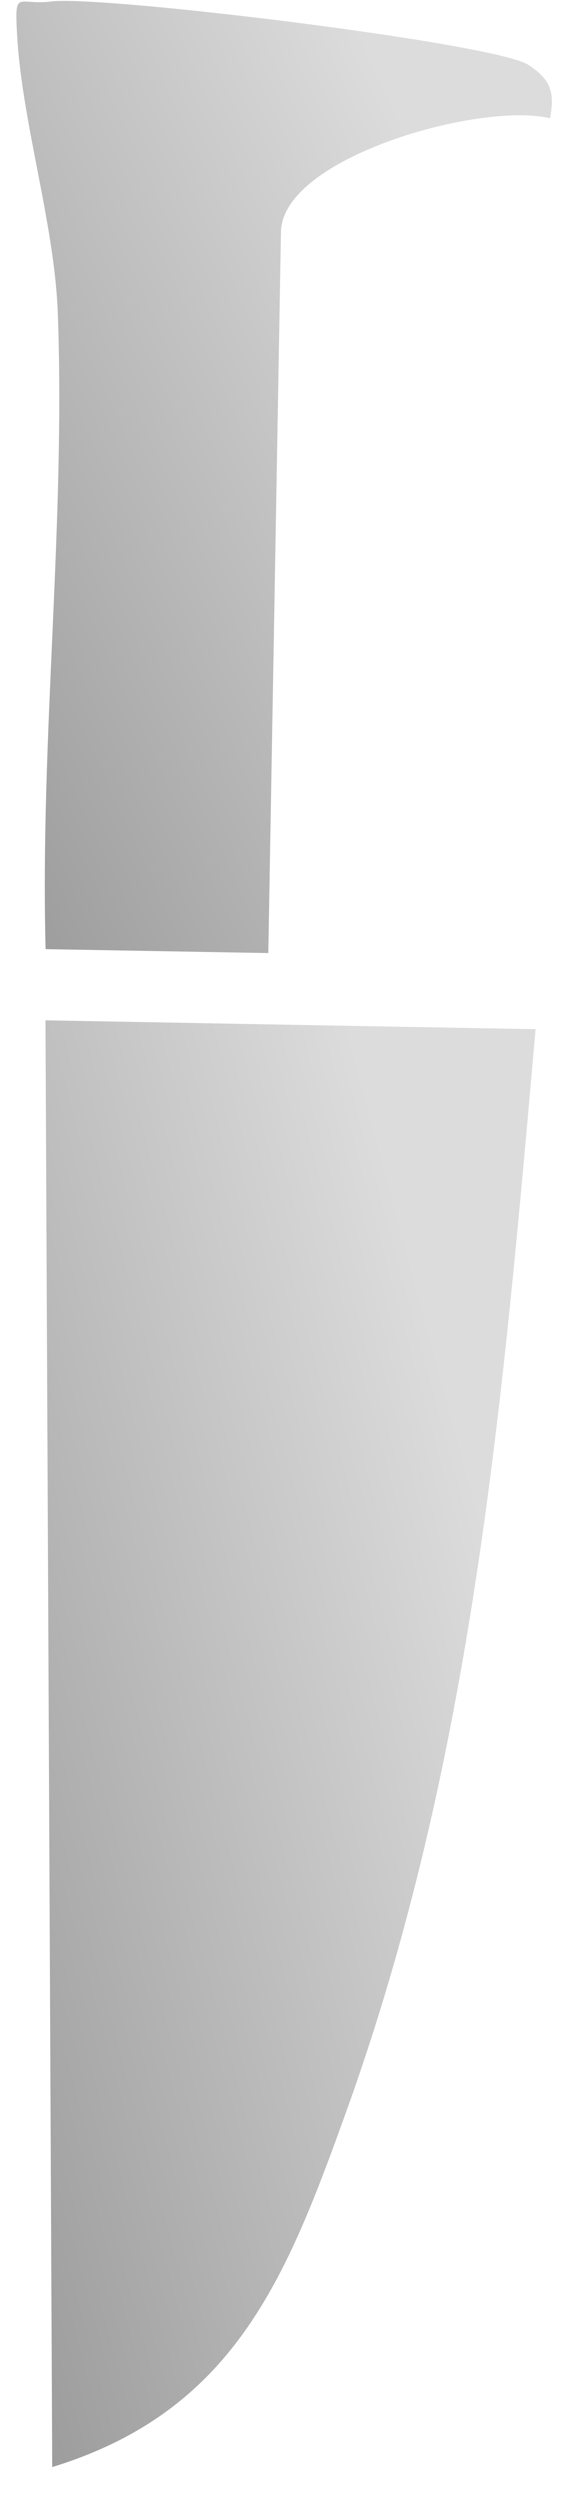 <svg width="14" height="60" viewBox="0 0 14 60" fill="none" xmlns="http://www.w3.org/2000/svg">
<path d="M12.862 24.7C12.073 33.615 11.361 42.206 8.32 50.663C6.883 54.658 5.631 57.865 1.254 59.208L1.092 24.487L12.863 24.7L12.862 24.7Z" fill="url(#paint0_linear_12811_1306)"/>
<path d="M6.443 22.873L1.095 22.779C0.962 17.717 1.574 12.576 1.388 7.517C1.309 5.364 0.518 2.907 0.408 0.799C0.351 -0.279 0.43 0.136 1.217 0.036C2.441 -0.12 11.88 1.034 12.684 1.554C13.233 1.909 13.326 2.225 13.208 2.839C11.564 2.436 6.779 3.766 6.747 5.567L6.443 22.873Z" fill="url(#paint1_linear_12811_1306)"/>
<defs>
<linearGradient id="paint0_linear_12811_1306" x1="11.941" y1="37.681" x2="-12.975" y2="44.428" gradientUnits="userSpaceOnUse">
<stop stop-color="#DCDCDC"/>
<stop offset="1" stop-color="#767676"/>
</linearGradient>
<linearGradient id="paint1_linear_12811_1306" x1="12.383" y1="8.74" x2="-11.664" y2="19.859" gradientUnits="userSpaceOnUse">
<stop stop-color="#DCDCDC"/>
<stop offset="1" stop-color="#767676"/>
</linearGradient>
</defs>
</svg>

